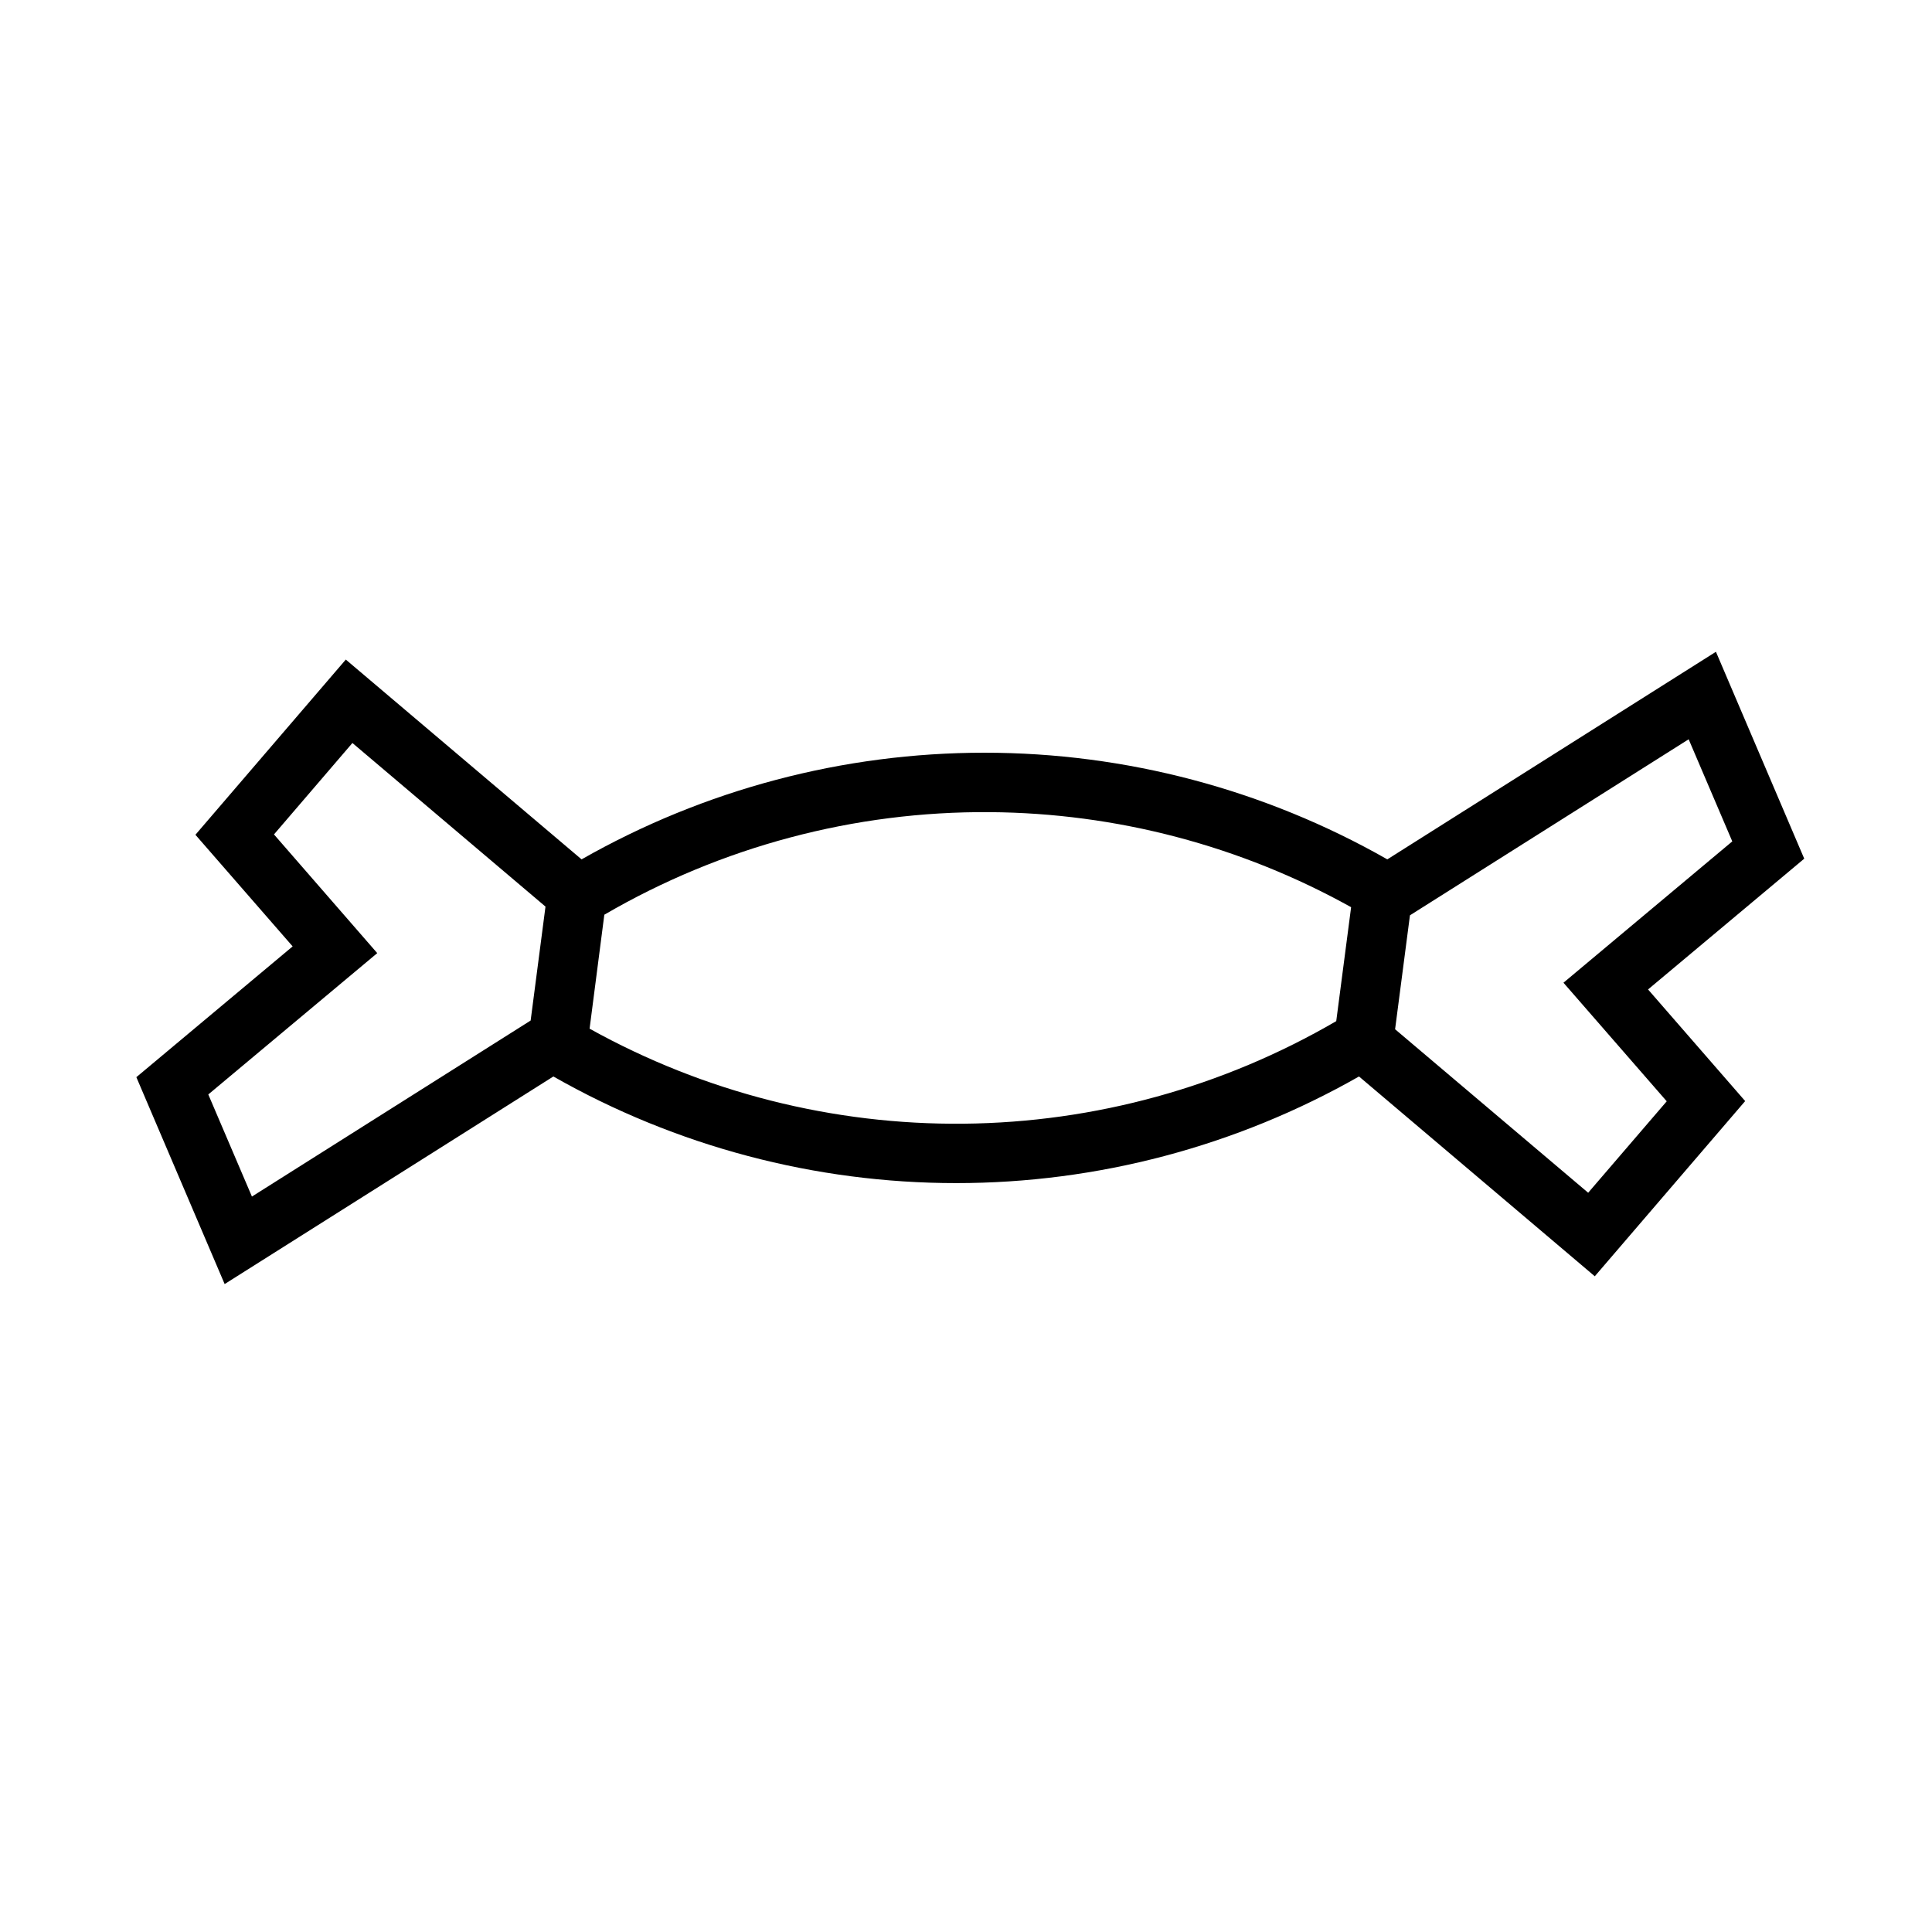 <?xml version="1.0" encoding="UTF-8"?>
<!-- Uploaded to: ICON Repo, www.svgrepo.com, Generator: ICON Repo Mixer Tools -->
<svg fill="#000000" width="800px" height="800px" version="1.1" viewBox="144 144 512 512" xmlns="http://www.w3.org/2000/svg">
 <path d="m598.74 316.73-87.086 55.012c-32.531-18.523-69.328-28.266-106.77-28.266s-74.23 9.742-106.76 28.266l-62.484-52.949-39.852 46.43 25.766 29.582-41.418 34.656 23.398 54.828 87.117-55.012c32.527 18.52 69.316 28.258 106.75 28.258 37.434 0 74.223-9.738 106.75-28.258l62.484 52.949 39.852-46.43-25.738-29.582 41.391-34.656zm-7.227 23.188 11.559 27.059-44.738 37.453 27.367 31.426-20.82 24.234-51.168-43.328 3.938-30.195zm-354.12 0.984 51.168 43.355-3.934 30.195-73.863 46.648-11.562-27.059 44.773-37.453-27.367-31.457zm168.94 18.324c33.516 0.242 66.434 8.902 95.727 25.188l-3.938 30.164v0.031c-29.977 17.465-63.98 26.836-98.672 27.184-34.695 0.352-68.879-8.328-99.203-25.184l3.906-30.199c31.004-18.062 66.297-27.453 102.18-27.184z"/>
</svg>